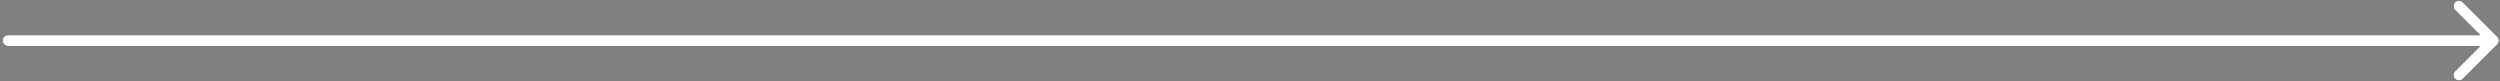 <?xml version="1.0" encoding="UTF-8"?> <svg xmlns="http://www.w3.org/2000/svg" width="462" height="15" viewBox="0 0 462 15" fill="none"><rect x="0" y="0" width="462" height="15" fill="#808080" stroke="none"/> <path d="M1.493 6.5C0.94 6.5 0.493 6.948 0.493 7.5C0.493 8.052 0.94 8.5 1.493 8.5V6.5ZM461.491 8.207C461.881 7.817 461.881 7.183 461.491 6.793L455.127 0.429C454.736 0.038 454.103 0.038 453.713 0.429C453.322 0.819 453.322 1.453 453.713 1.843L459.369 7.5L453.713 13.157C453.322 13.547 453.322 14.181 453.713 14.571C454.103 14.962 454.736 14.962 455.127 14.571L461.491 8.207ZM1.493 8.5L460.784 8.5V6.5L1.493 6.5V8.5Z" fill="black"></path> <path d="M1.493 6.5C0.94 6.5 0.493 6.948 0.493 7.5C0.493 8.052 0.94 8.5 1.493 8.5V6.5ZM461.491 8.207C461.881 7.817 461.881 7.183 461.491 6.793L455.127 0.429C454.736 0.038 454.103 0.038 453.713 0.429C453.322 0.819 453.322 1.453 453.713 1.843L459.369 7.5L453.713 13.157C453.322 13.547 453.322 14.181 453.713 14.571C454.103 14.962 454.736 14.962 455.127 14.571L461.491 8.207ZM1.493 8.5L460.784 8.5V6.5L1.493 6.5V8.5Z" fill="white"></path> </svg> 